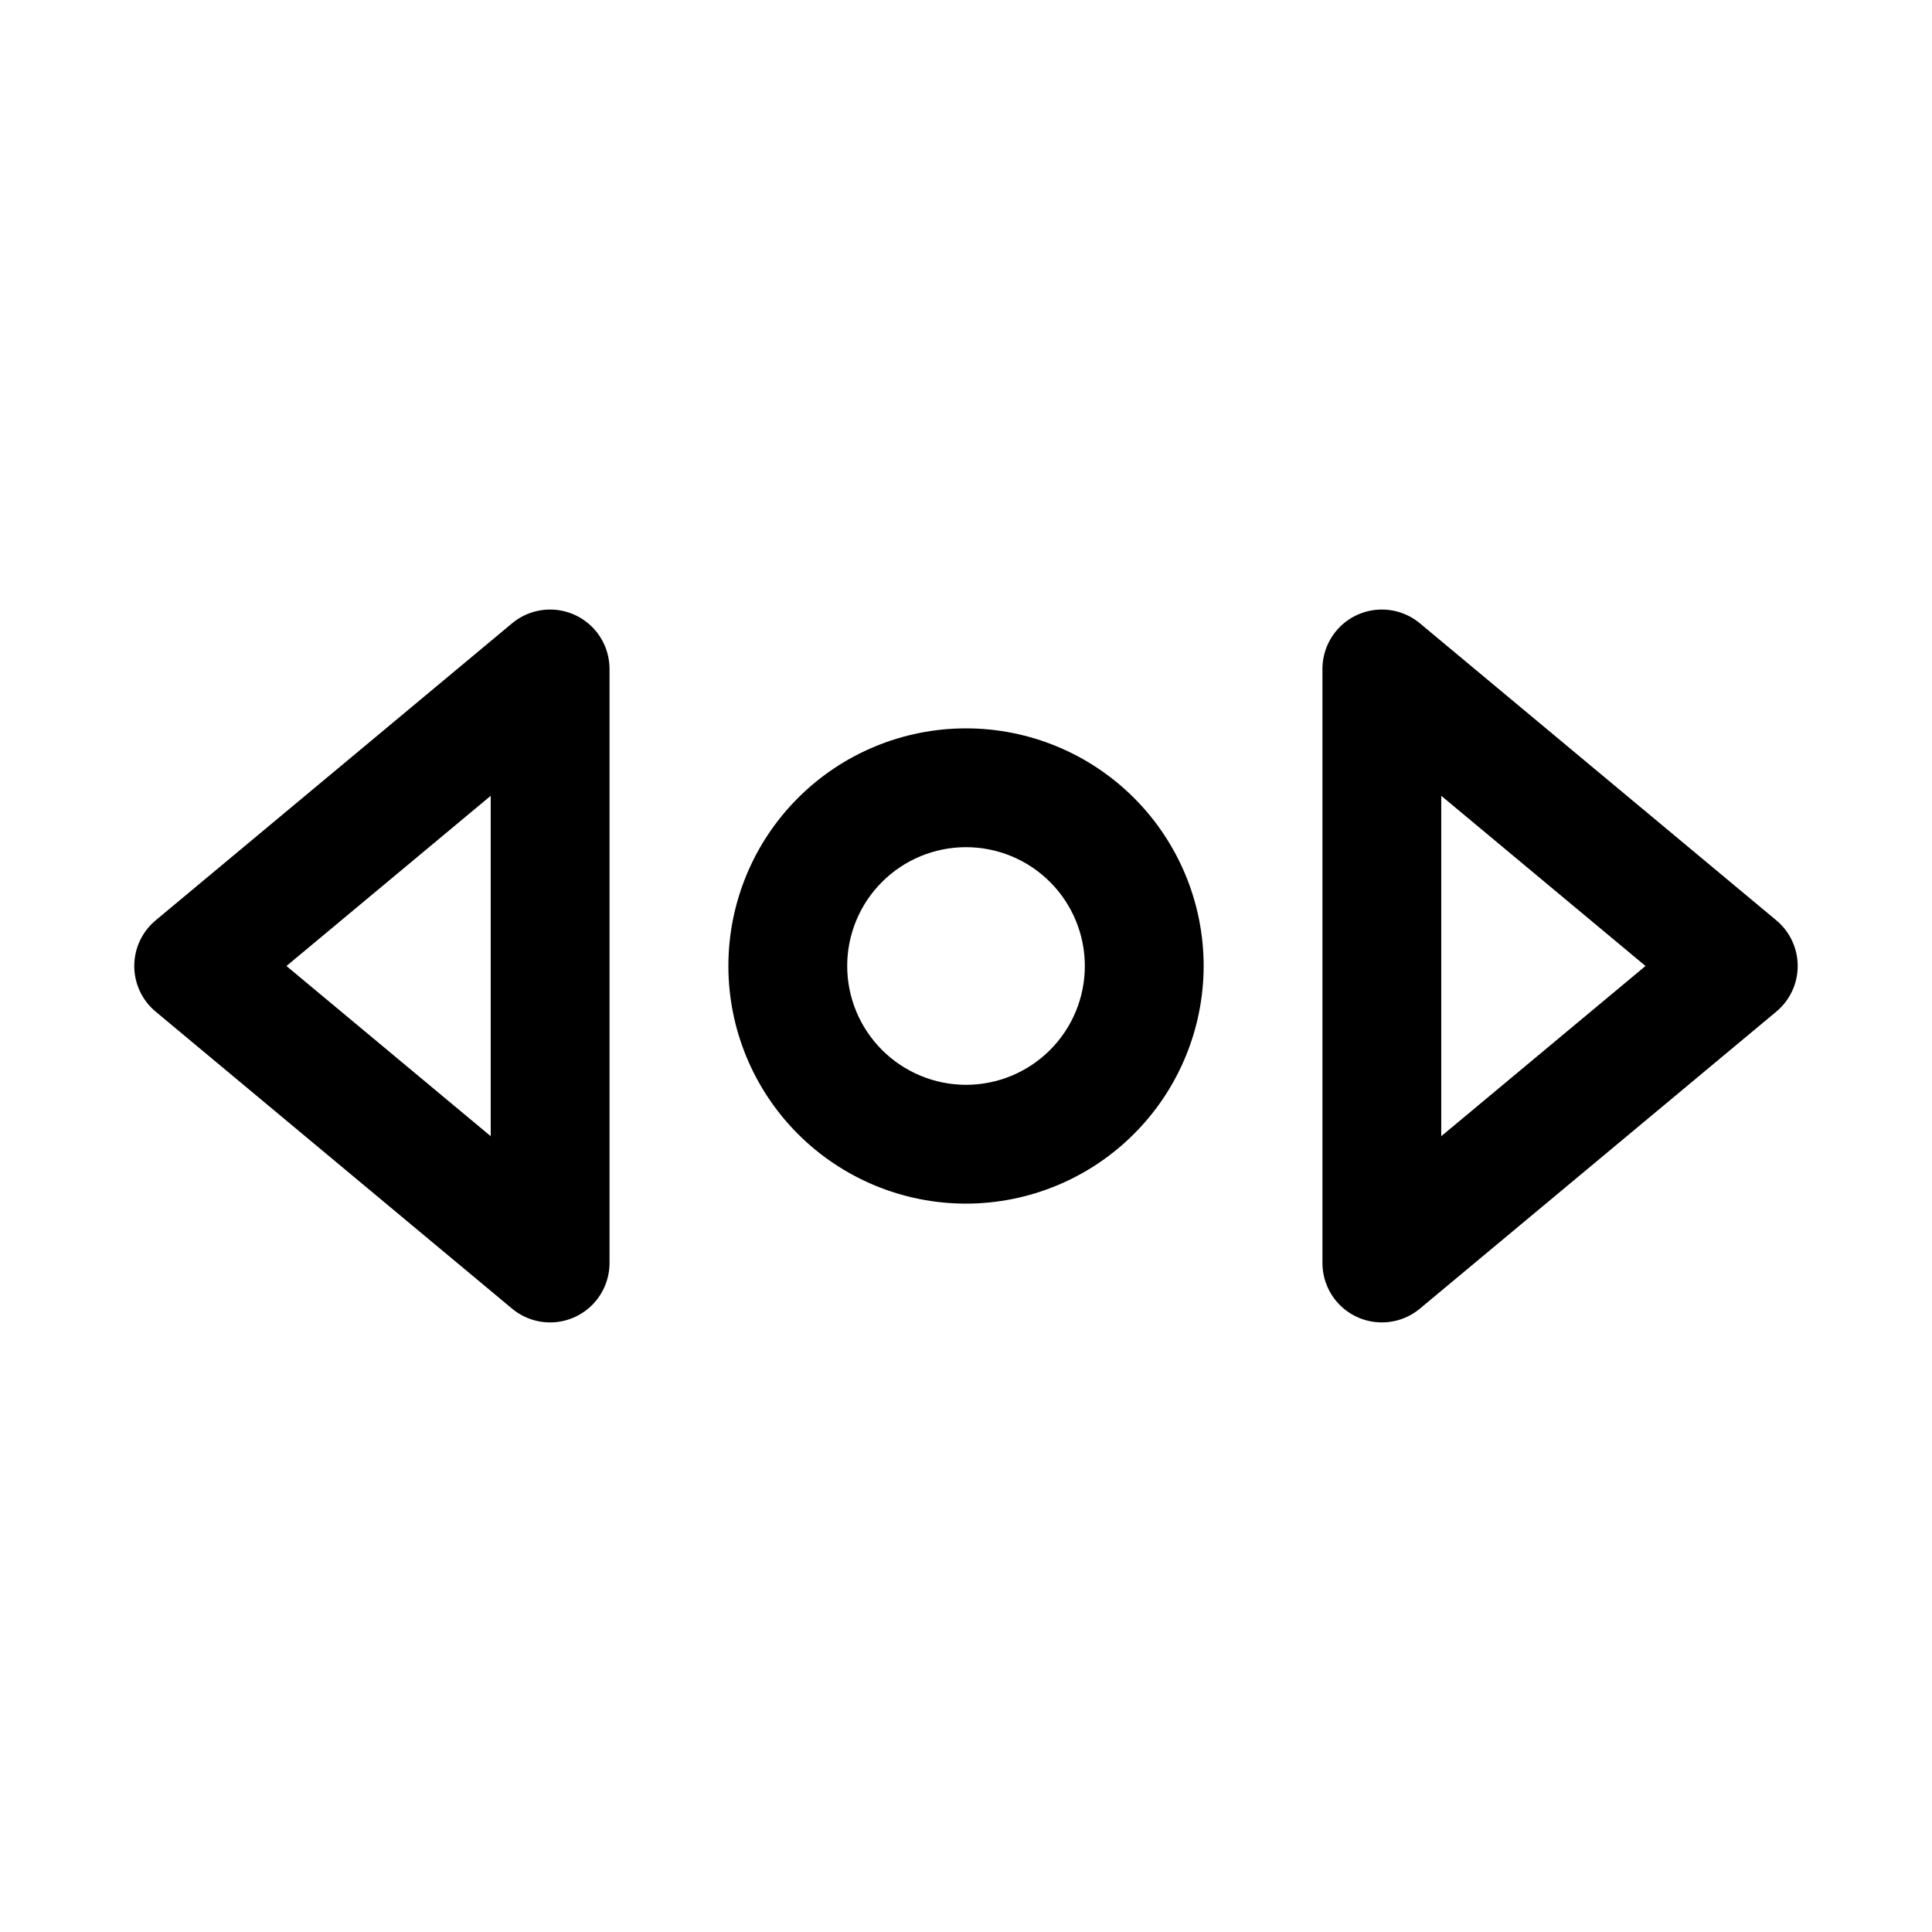 <?xml version="1.0" encoding="UTF-8"?>
<!-- Uploaded to: ICON Repo, www.iconrepo.com, Generator: ICON Repo Mixer Tools -->
<svg fill="#000000" width="800px" height="800px" version="1.1" viewBox="144 144 512 512" xmlns="http://www.w3.org/2000/svg">
 <g>
  <path d="m279.71 490.81c3.082 2.566 7.023 3.859 11.027 3.617 4.004-0.242 7.762-2.004 10.512-4.922 2.746-2.922 4.277-6.777 4.281-10.789v-157.44c-0.004-4.008-1.535-7.867-4.281-10.789-2.75-2.918-6.508-4.68-10.512-4.922-4.004-0.242-7.945 1.051-11.027 3.617l-94.465 78.719v0.004c-3.59 2.992-5.664 7.422-5.664 12.094s2.074 9.102 5.664 12.09zm-5.668-135.91v90.203l-54.129-45.102z"/>
  <path d="m520.28 309.18c-3.078-2.566-7.023-3.859-11.027-3.617-4 0.242-7.762 2.004-10.512 4.922-2.746 2.922-4.277 6.781-4.281 10.789v157.44c0.004 4.012 1.535 7.867 4.281 10.789 2.75 2.918 6.512 4.68 10.512 4.922 4.004 0.242 7.949-1.051 11.027-3.617l94.465-78.719v-0.004c3.59-2.988 5.664-7.418 5.664-12.09s-2.074-9.102-5.664-12.094zm5.668 135.92v-90.203l54.129 45.102z"/>
  <path d="m462.98 400c0-16.703-6.637-32.723-18.445-44.531-11.812-11.812-27.832-18.445-44.531-18.445-16.703 0-32.723 6.633-44.531 18.445-11.812 11.809-18.445 27.828-18.445 44.531 0 16.699 6.633 32.719 18.445 44.531 11.809 11.809 27.828 18.445 44.531 18.445 16.695-0.02 32.703-6.66 44.508-18.469 11.809-11.805 18.449-27.812 18.469-44.508zm-94.465 0c0-8.352 3.316-16.363 9.223-22.266 5.902-5.906 13.914-9.223 22.266-9.223s16.359 3.316 22.266 9.223c5.902 5.902 9.223 13.914 9.223 22.266s-3.32 16.359-9.223 22.266c-5.906 5.902-13.914 9.223-22.266 9.223-8.352-0.012-16.355-3.332-22.258-9.234-5.902-5.902-9.223-13.906-9.23-22.254z"/>
 </g>
</svg>